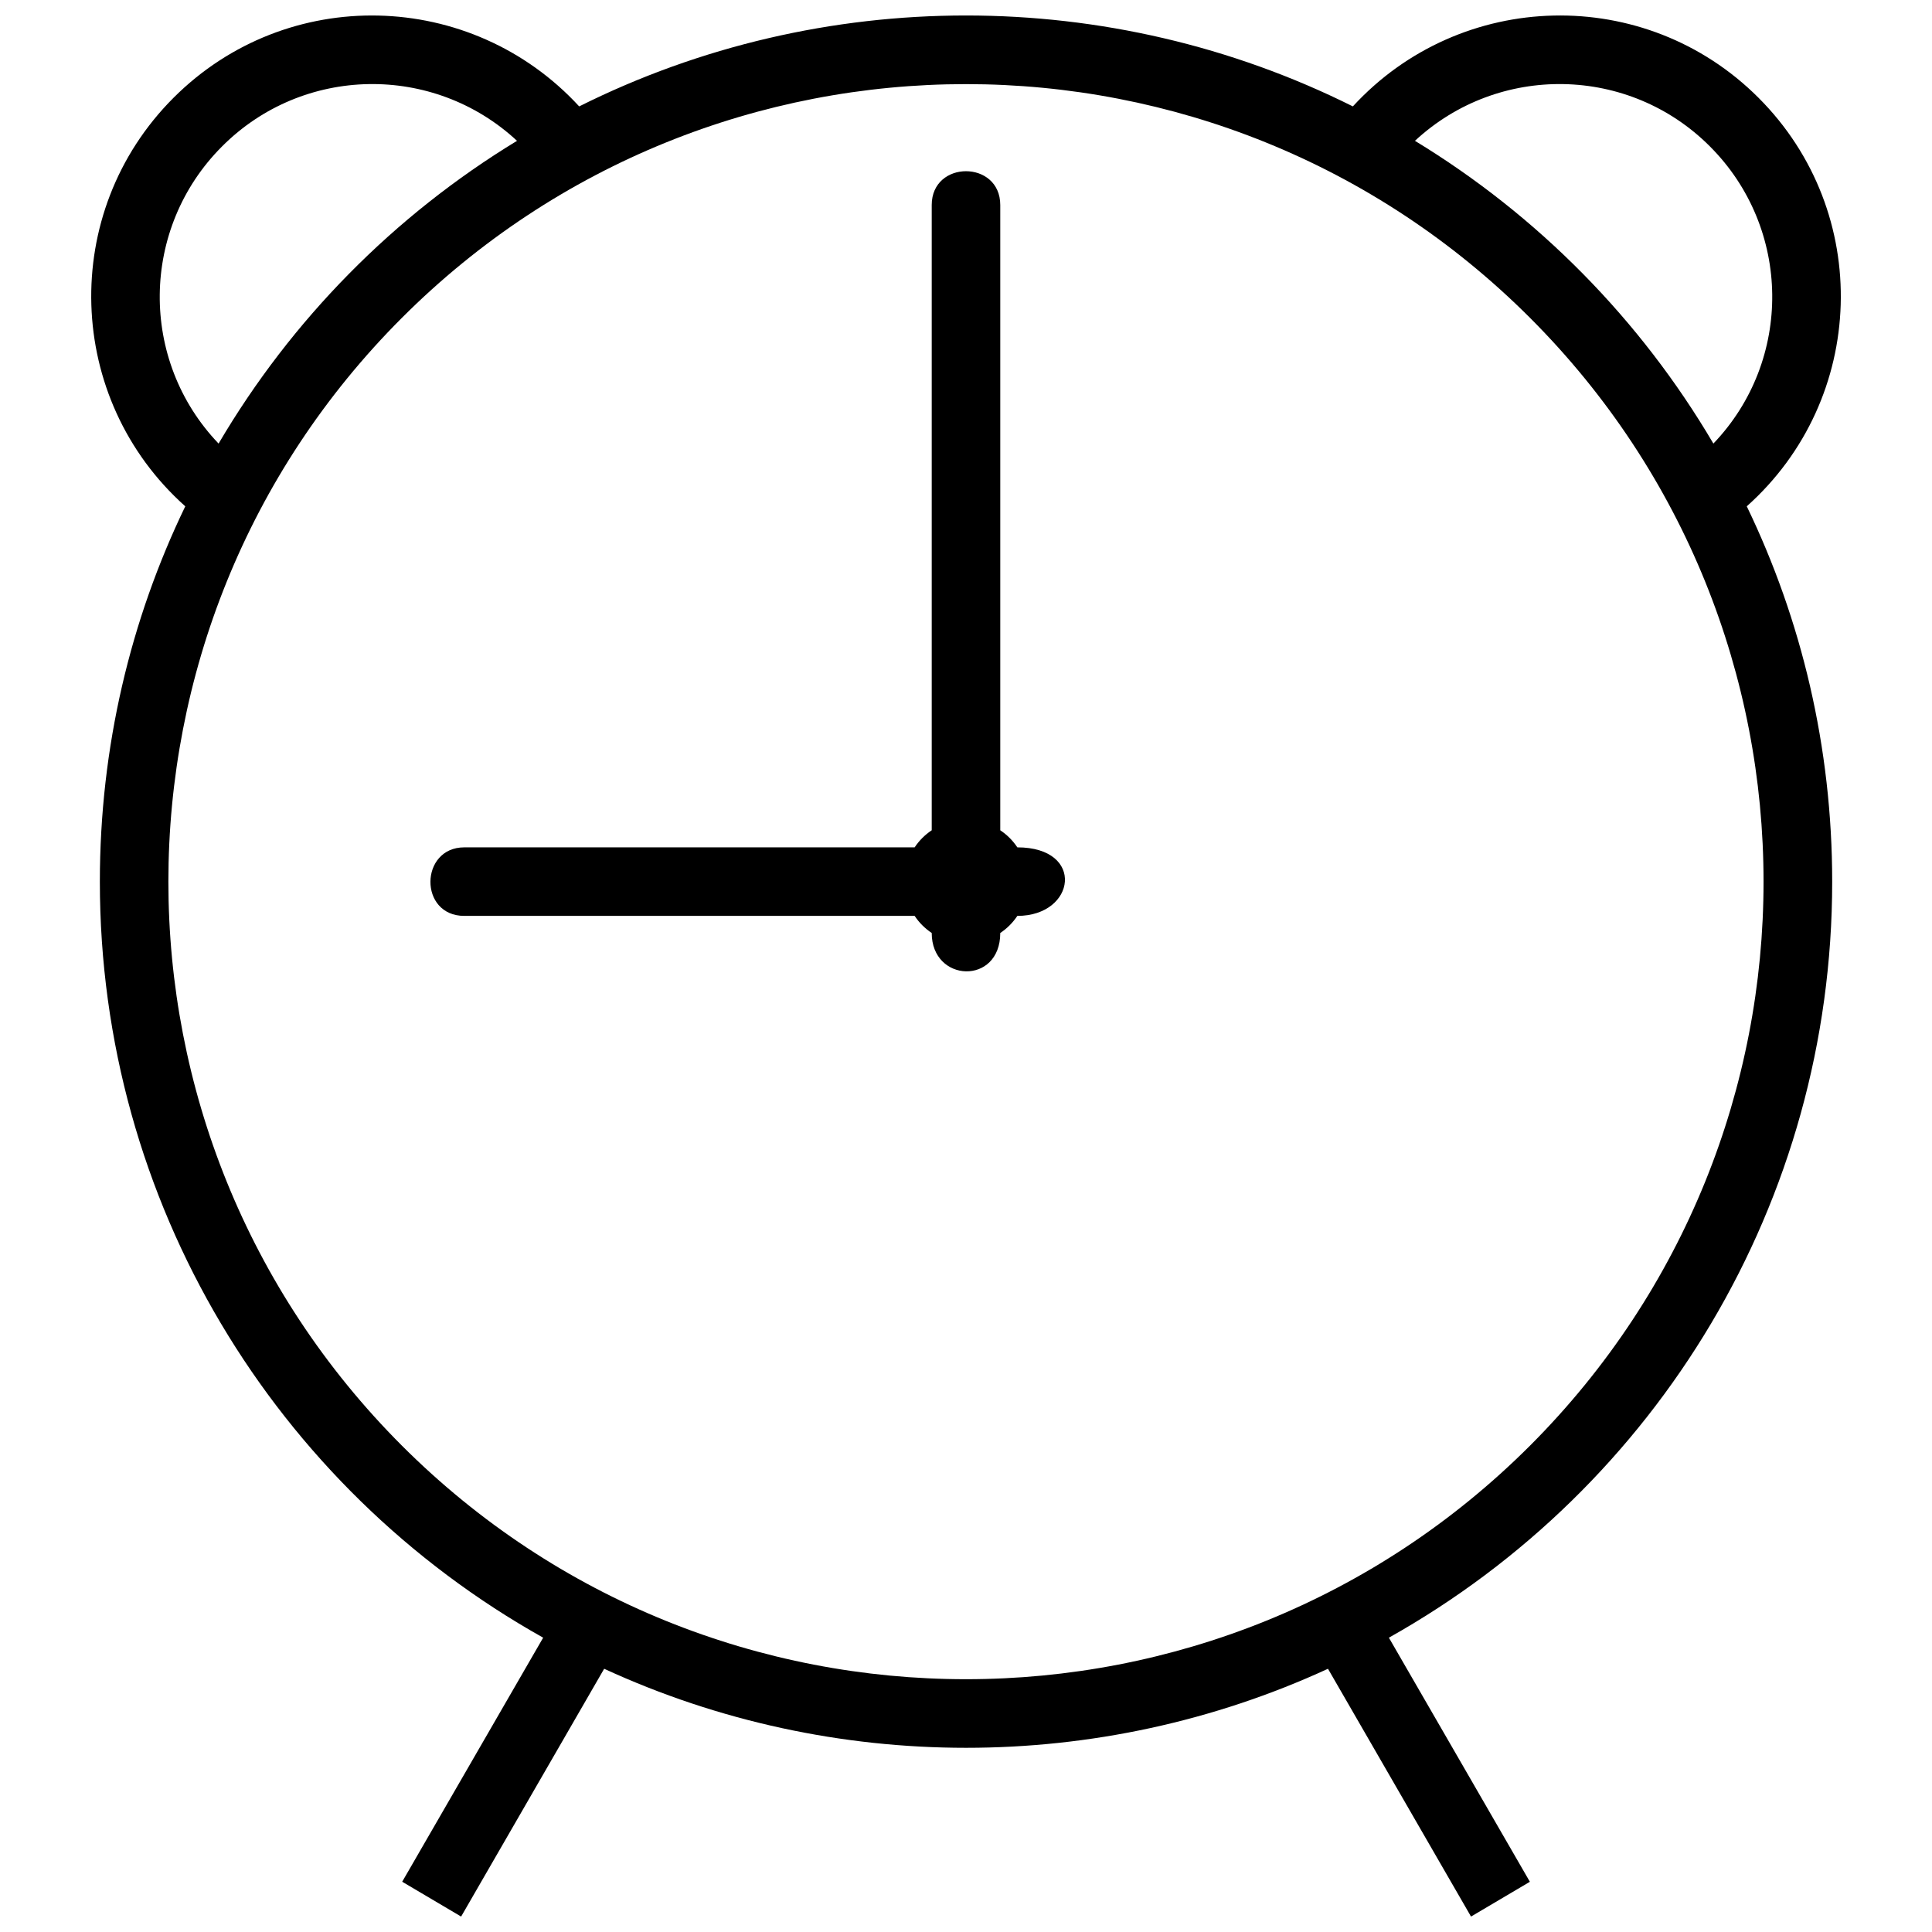 <?xml version="1.0" encoding="UTF-8"?>
<!-- Uploaded to: ICON Repo, www.iconrepo.com, Generator: ICON Repo Mixer Tools -->
<svg width="800px" height="800px" version="1.1" viewBox="144 144 512 512" xmlns="http://www.w3.org/2000/svg">
 <defs>
  <clipPath id="a">
   <path d="m168 148.09h464v503.81h-464z"/>
  </clipPath>
 </defs>
 <g clip-path="url(#a)">
  <path d="m250.58 642.69 37.363-64.688c-71.125-39.871-117.48-115.46-117.48-200.34 0-35.672 8.125-69.434 22.637-99.484-31.852-28.418-33.488-77.887-3.109-108.27 30.055-30.055 78.867-28.797 107.5 2.289 64.305-32.125 140.72-32.125 205.03 0 28.582-31.09 77.449-32.344 107.5-2.289 30.379 30.379 28.742 79.852-3.109 108.27 14.508 30.055 22.637 63.816 22.637 99.484 0 84.867-46.359 160.46-117.48 200.34l37.363 64.688-15.598 9.219-37.906-65.668c-60.652 27.926-131.18 27.926-191.82 0l-37.906 65.668-15.598-9.219zm-48.652-381.14c19.309-32.836 46.523-60.434 79.086-80.23-22.145-20.562-56.723-20.016-78.16 1.473-21.707 21.707-22.035 56.723-0.926 78.758zm317.05-80.23c32.562 19.801 59.777 47.398 79.086 80.23 21.109-22.035 20.781-57.051-0.926-78.758-21.434-21.488-56.016-22.035-78.16-1.473zm30.488 46.906c-82.578-82.578-216.37-82.578-298.95 0-82.523 82.523-82.523 216.32 0 298.89 82.578 82.523 216.37 82.523 298.95 0 82.523-82.578 82.523-216.37 0-298.89z"/>
 </g>
 <path d="m409.08 198.33v165.7c1.801 1.199 3.328 2.727 4.527 4.527 18.055 0 15.543 18.164 0 18.164-1.199 1.801-2.727 3.328-4.527 4.527 0 13.91-18.164 13.199-18.164 0-1.801-1.199-3.328-2.727-4.527-4.527h-119.34c-12.109 0-11.836-18.164 0-18.164h119.34c1.199-1.801 2.727-3.328 4.527-4.527v-165.7c0-11.945 18.164-11.945 18.164 0z"/>
</svg>